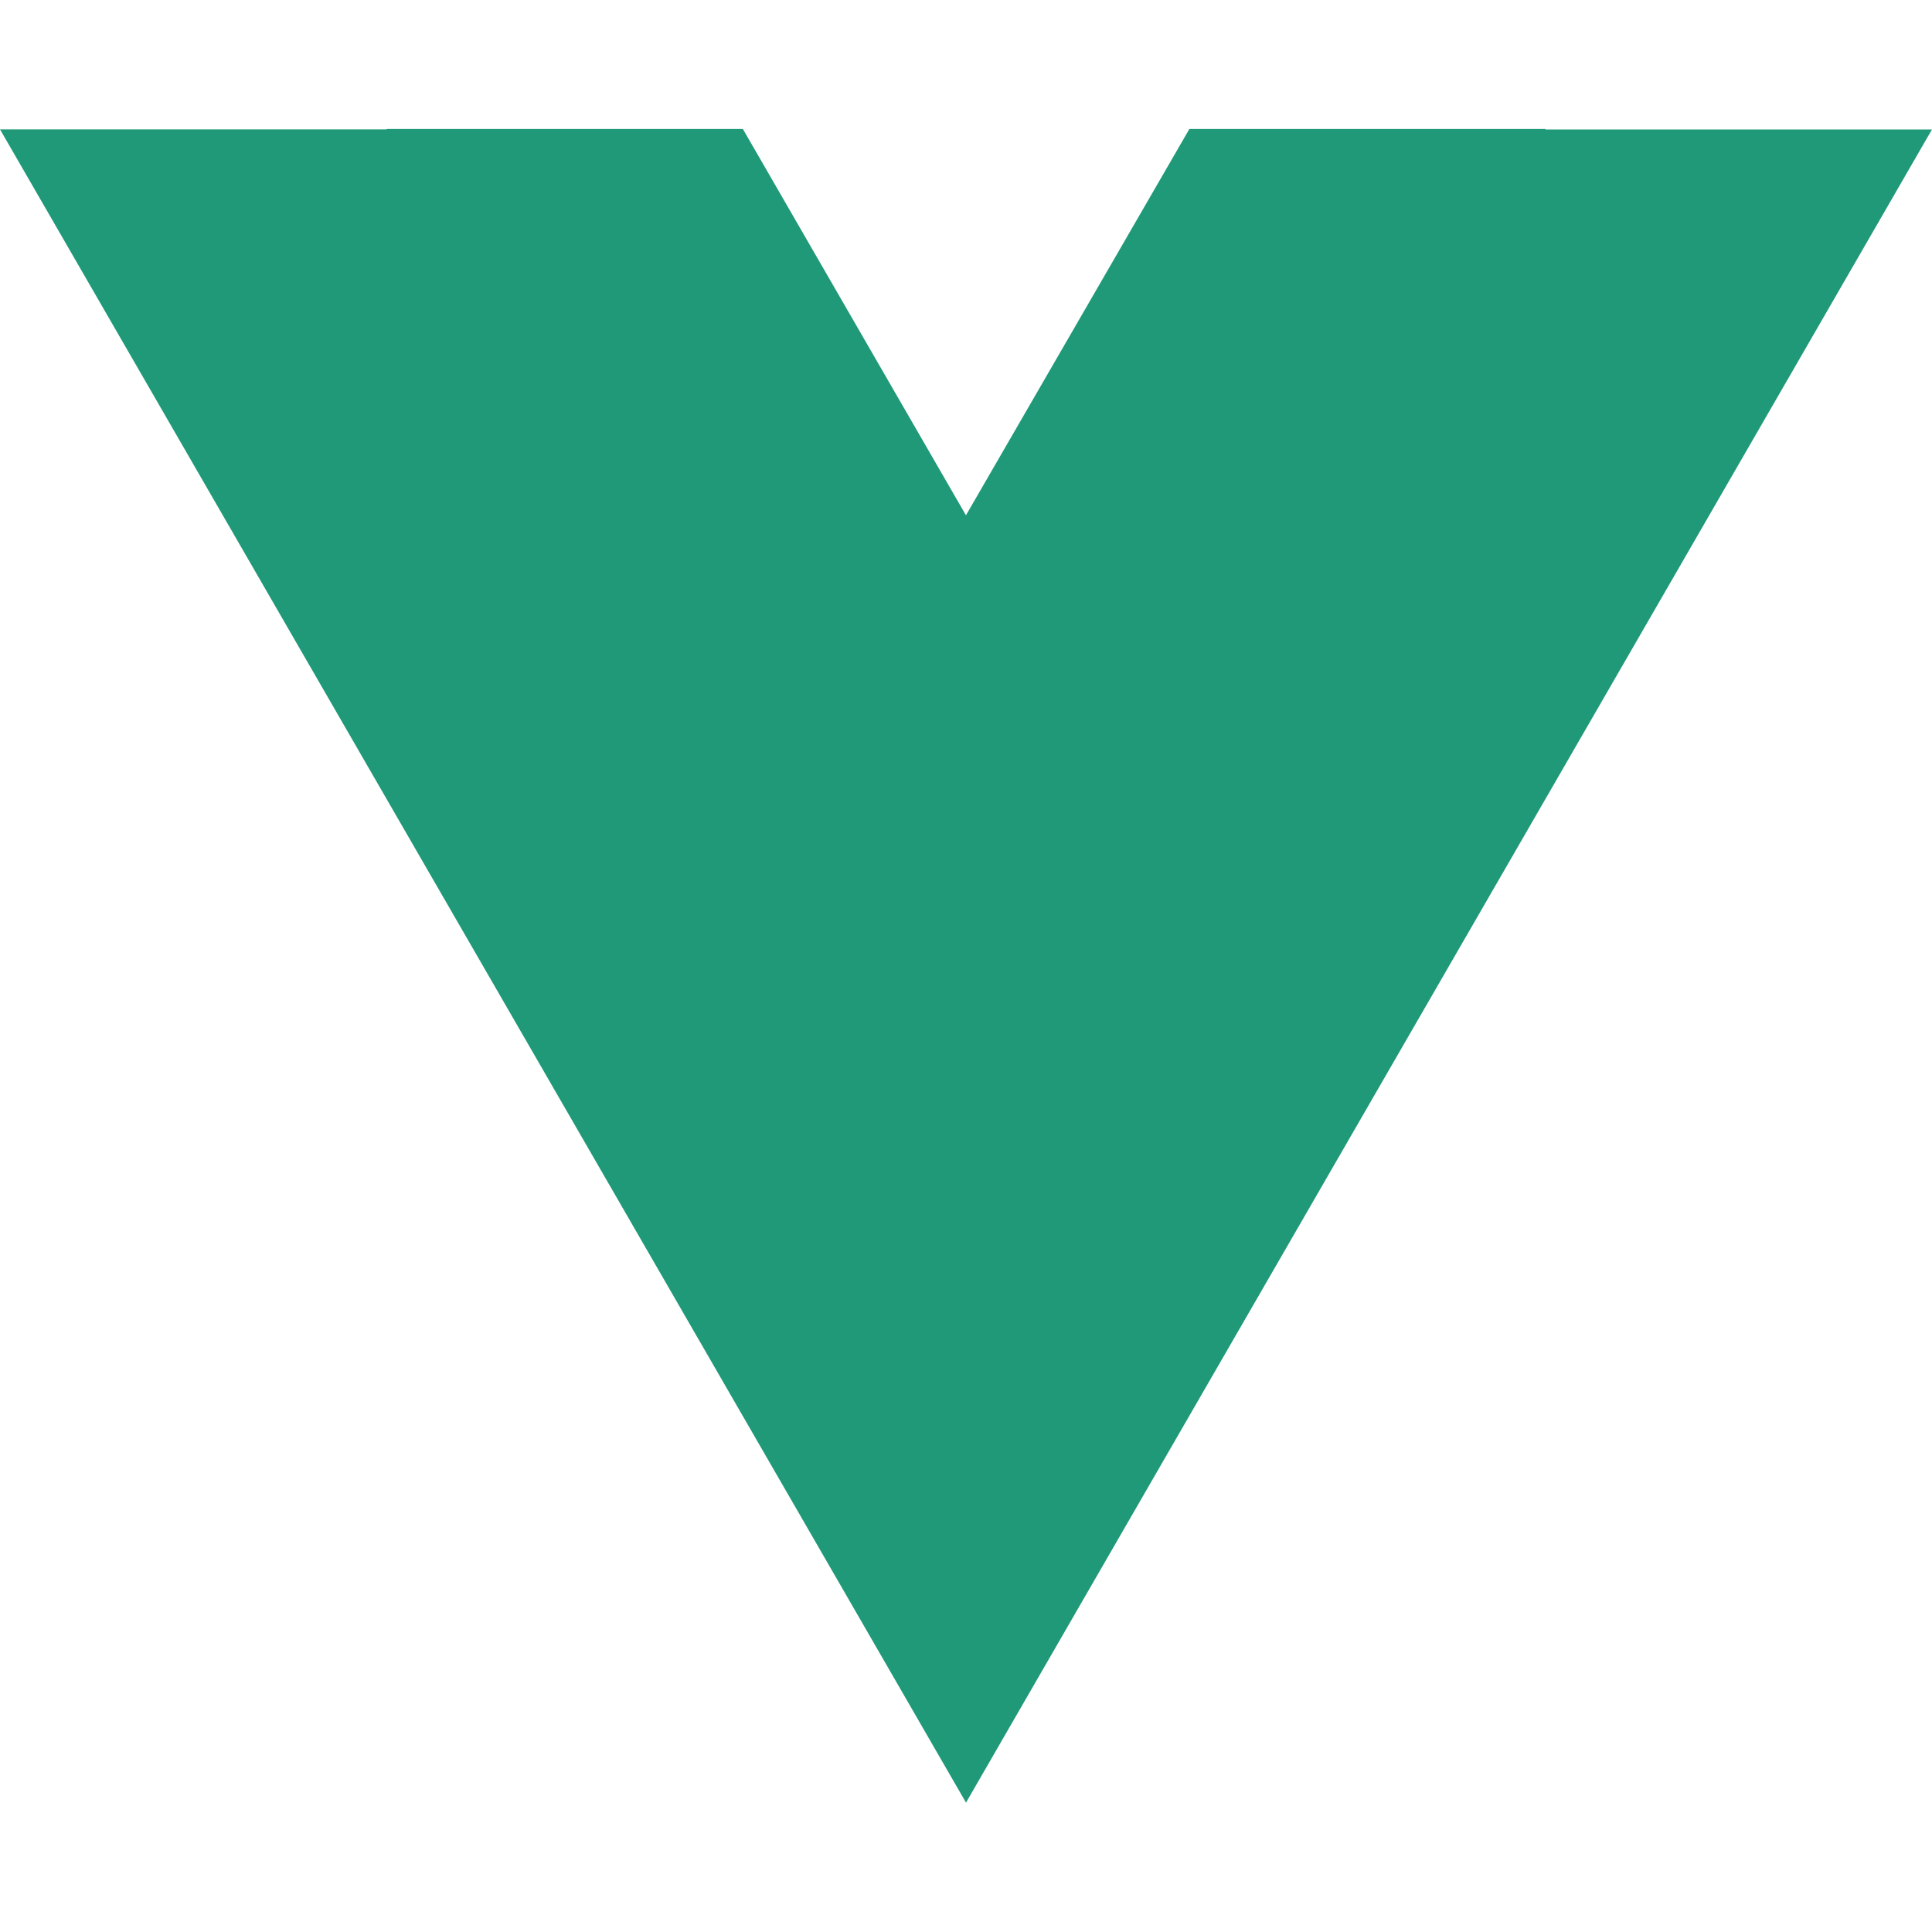 <svg viewBox="0 0 24 24" xmlns="http://www.w3.org/2000/svg"><path d="m19.197 1.608.003-.006h-4.425L12 6.4v.002l-2.772-4.8H4.803v.005H0l12 20.786L24 1.608" fill="#1f9978" class="fill-000000"></path></svg>